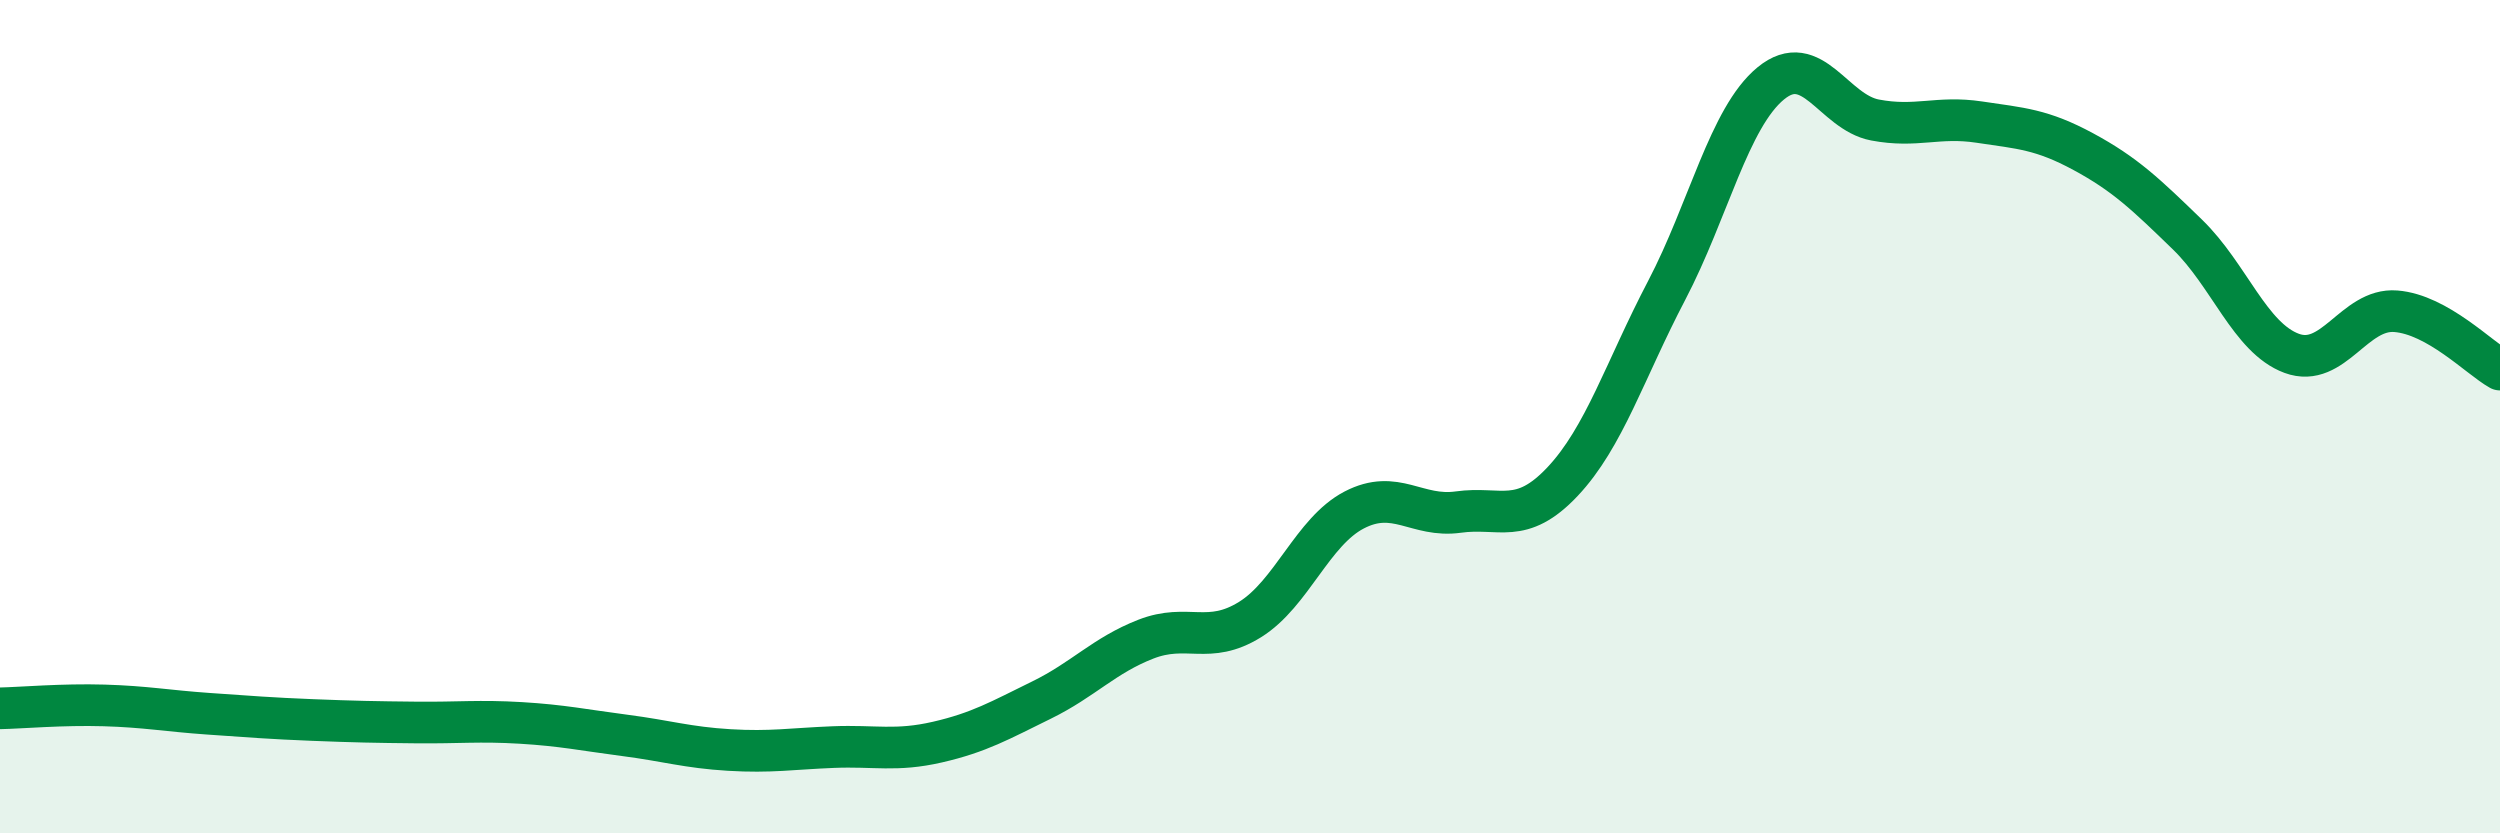 
    <svg width="60" height="20" viewBox="0 0 60 20" xmlns="http://www.w3.org/2000/svg">
      <path
        d="M 0,17 C 0.5,16.99 1.5,16.9 2.5,16.93 C 3.5,16.96 4,17.06 5,17.13 C 6,17.2 6.5,17.24 7.5,17.28 C 8.5,17.32 9,17.33 10,17.34 C 11,17.35 11.5,17.29 12.5,17.35 C 13.5,17.41 14,17.52 15,17.65 C 16,17.78 16.5,17.94 17.5,18 C 18.5,18.06 19,17.97 20,17.93 C 21,17.89 21.5,18.04 22.5,17.81 C 23.5,17.58 24,17.29 25,16.8 C 26,16.31 26.5,15.73 27.5,15.34 C 28.5,14.95 29,15.49 30,14.87 C 31,14.25 31.5,12.76 32.5,12.24 C 33.5,11.72 34,12.43 35,12.29 C 36,12.15 36.5,12.62 37.5,11.56 C 38.5,10.5 39,8.88 40,6.97 C 41,5.06 41.5,2.82 42.5,2 C 43.5,1.18 44,2.69 45,2.88 C 46,3.07 46.5,2.78 47.5,2.93 C 48.5,3.08 49,3.1 50,3.64 C 51,4.18 51.5,4.66 52.5,5.63 C 53.5,6.6 54,8.11 55,8.48 C 56,8.85 56.5,7.39 57.5,7.47 C 58.5,7.55 59.5,8.59 60,8.87L60 20L0 20Z"
        fill="#008740"
        opacity="0.1"
        stroke-linecap="round"
        stroke-linejoin="round"
      />
      <path
        d="M 0,17 C 0.5,16.99 1.5,16.9 2.5,16.93 C 3.5,16.96 4,17.06 5,17.13 C 6,17.2 6.5,17.24 7.5,17.28 C 8.5,17.32 9,17.33 10,17.34 C 11,17.35 11.5,17.29 12.5,17.35 C 13.5,17.41 14,17.52 15,17.65 C 16,17.78 16.5,17.94 17.5,18 C 18.5,18.06 19,17.97 20,17.93 C 21,17.89 21.5,18.04 22.5,17.81 C 23.5,17.58 24,17.29 25,16.8 C 26,16.31 26.5,15.73 27.5,15.34 C 28.5,14.95 29,15.49 30,14.87 C 31,14.25 31.5,12.76 32.5,12.24 C 33.5,11.72 34,12.43 35,12.29 C 36,12.15 36.5,12.62 37.5,11.56 C 38.5,10.5 39,8.88 40,6.97 C 41,5.06 41.5,2.82 42.5,2 C 43.5,1.18 44,2.69 45,2.88 C 46,3.07 46.5,2.78 47.5,2.93 C 48.5,3.08 49,3.1 50,3.64 C 51,4.18 51.5,4.66 52.5,5.63 C 53.5,6.6 54,8.11 55,8.48 C 56,8.85 56.5,7.39 57.5,7.47 C 58.5,7.55 59.5,8.59 60,8.87"
        stroke="#008740"
        stroke-width="1"
        fill="none"
        stroke-linecap="round"
        stroke-linejoin="round"
      />
    </svg>
  